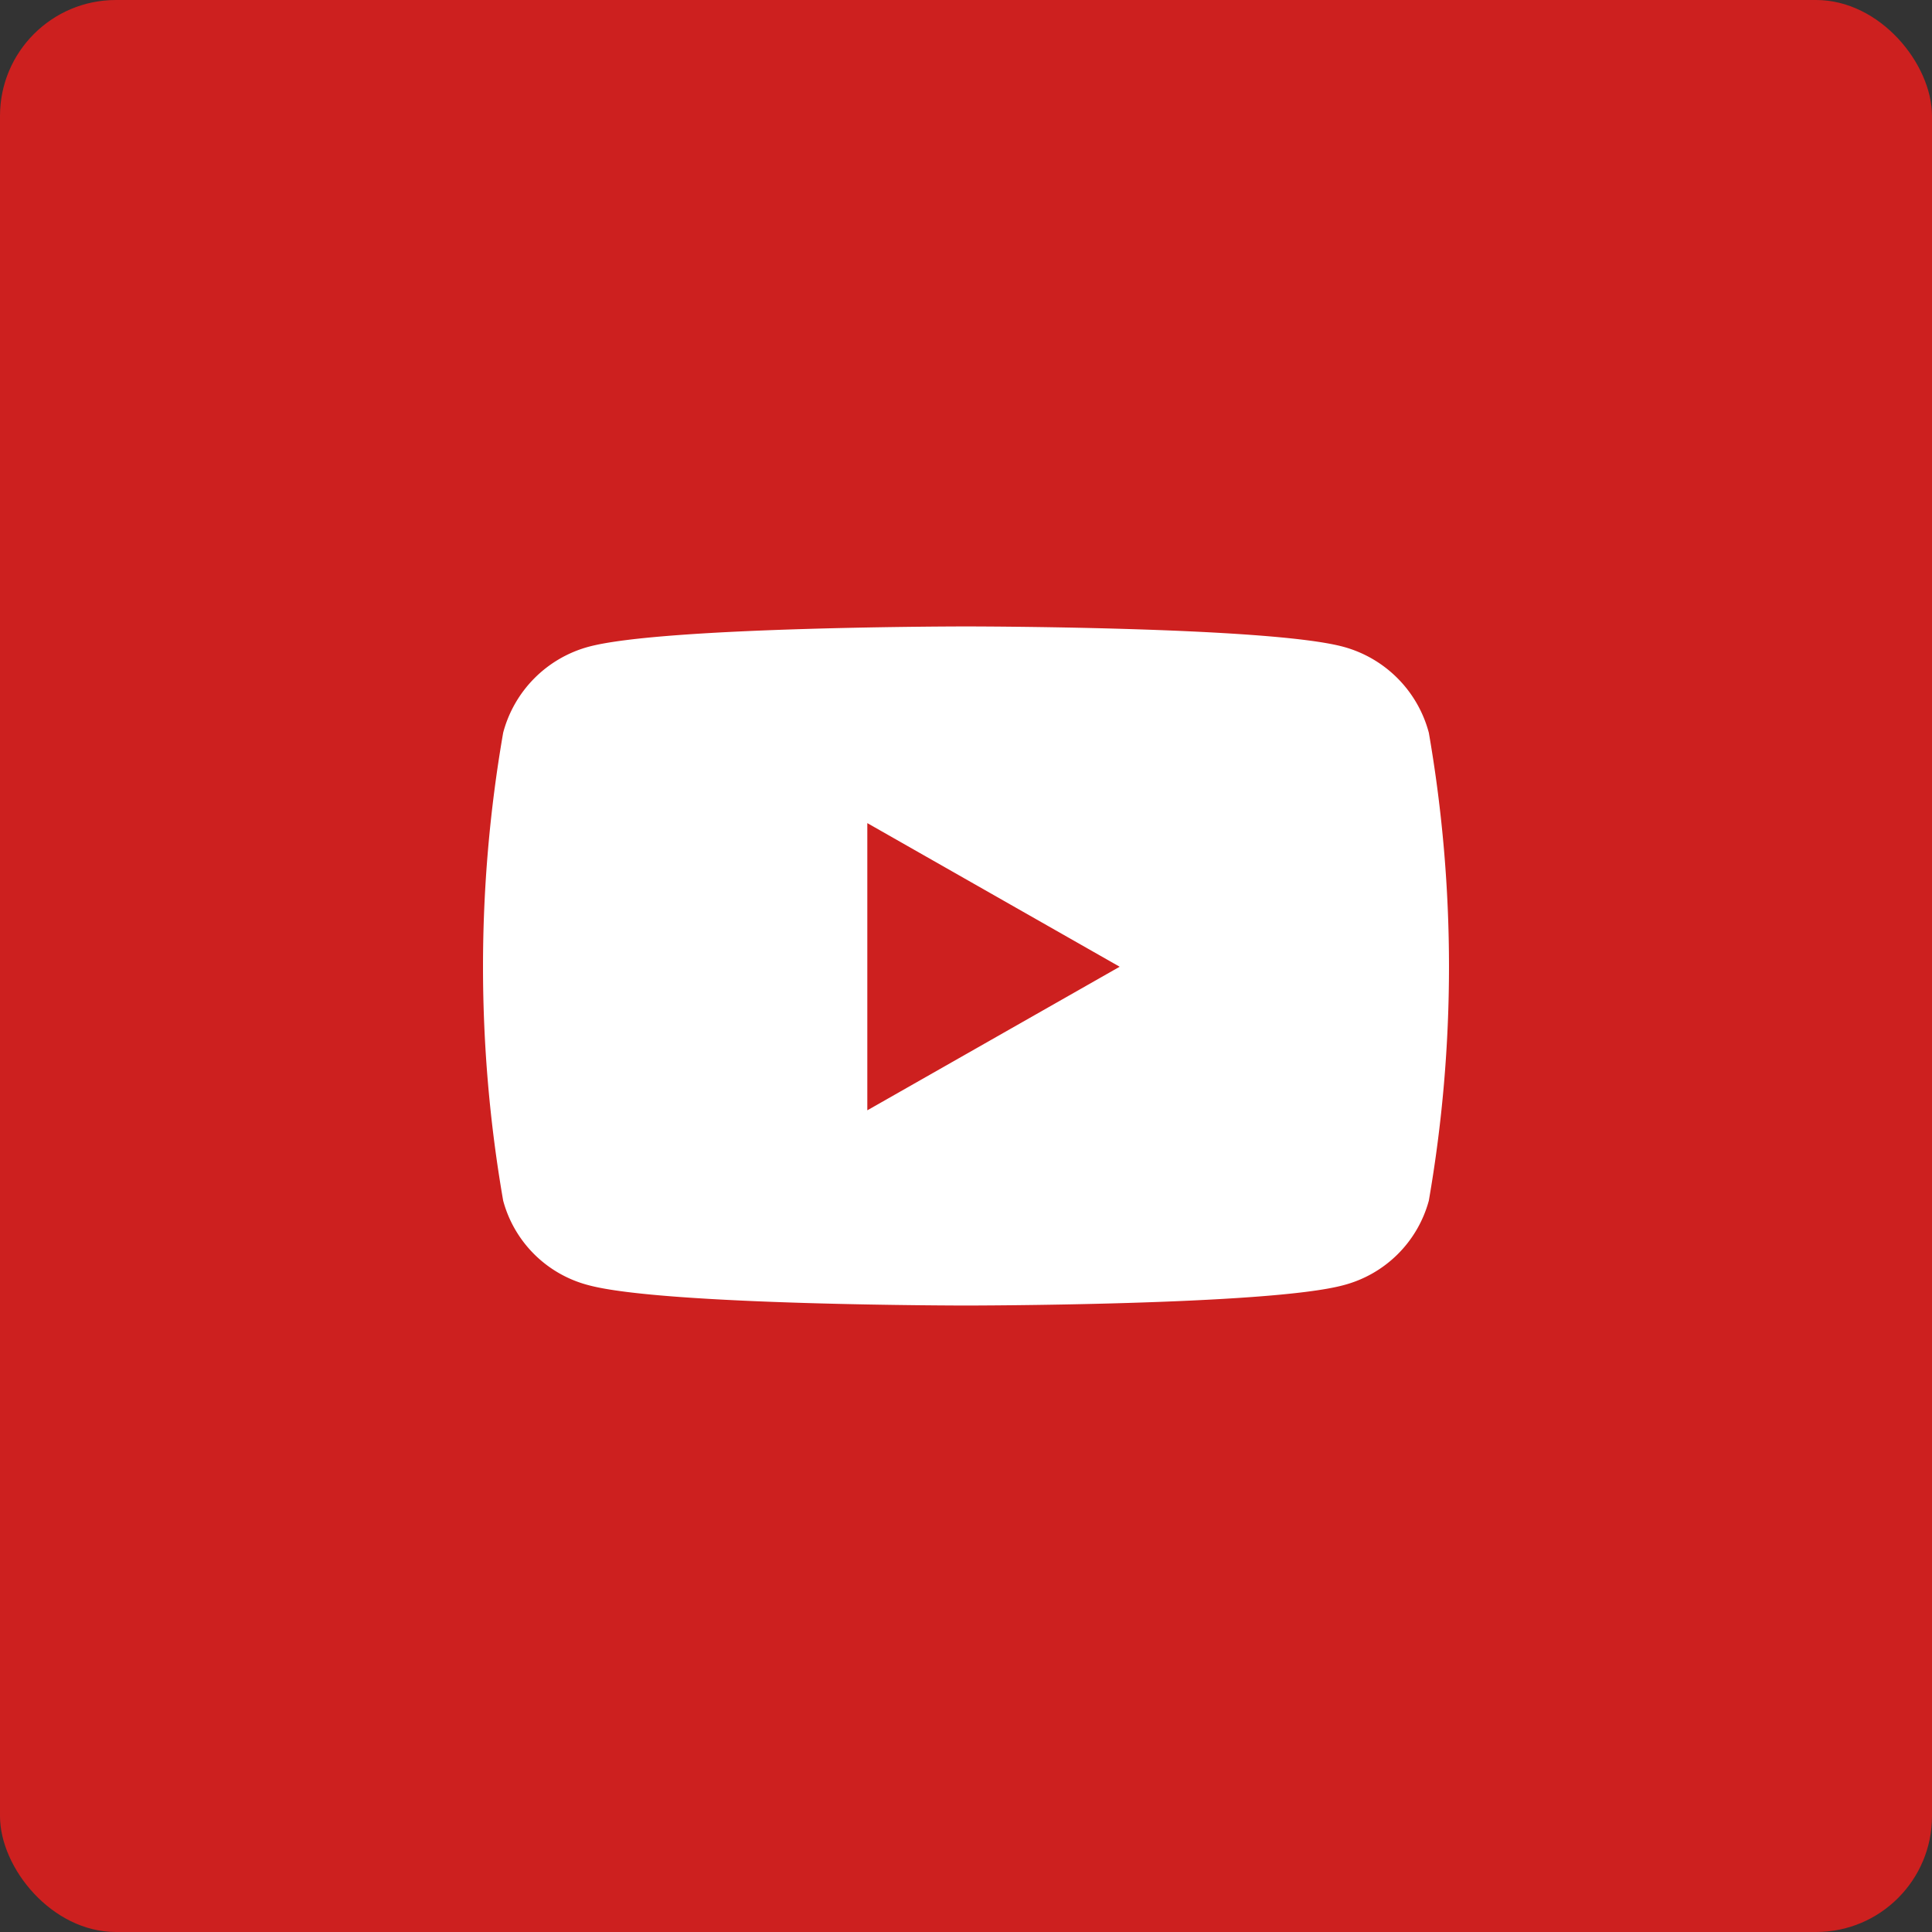 <?xml version="1.0" encoding="UTF-8"?>
<svg xmlns="http://www.w3.org/2000/svg" width="50" height="50" viewBox="0 0 50 50">
  <rect x="0" y="0" width="50" height="50" fill="#333333" stroke="none"/>
  <g id="Group_13" data-name="Group 13" transform="translate(-916 -6350)">
    <g id="Group_12" data-name="Group 12">
      <g id="Group_11" data-name="Group 11">
        <rect id="Rectangle_7" data-name="Rectangle 7" width="50" height="50" rx="3" transform="translate(916 6350)" fill="#cd201f"></rect>
        <path id="youtube_1_" data-name="youtube (1)" d="M39.378,66.751a3.138,3.138,0,0,0-2.211-2.224C35.218,64,27.4,64,27.4,64s-7.818,0-9.767.526a3.138,3.138,0,0,0-2.211,2.224,35.4,35.4,0,0,0,0,12.111,3.09,3.09,0,0,0,2.211,2.188c1.95.526,9.767.526,9.767.526s7.818,0,9.767-.526a3.1,3.1,0,0,0,2.211-2.188,35.4,35.4,0,0,0,0-12.111ZM24.846,76.523V69.09l6.531,3.717Z" transform="translate(913.6 6302.212)" fill="#fff"></path>
      </g>
    </g>
  </g>
</svg>

